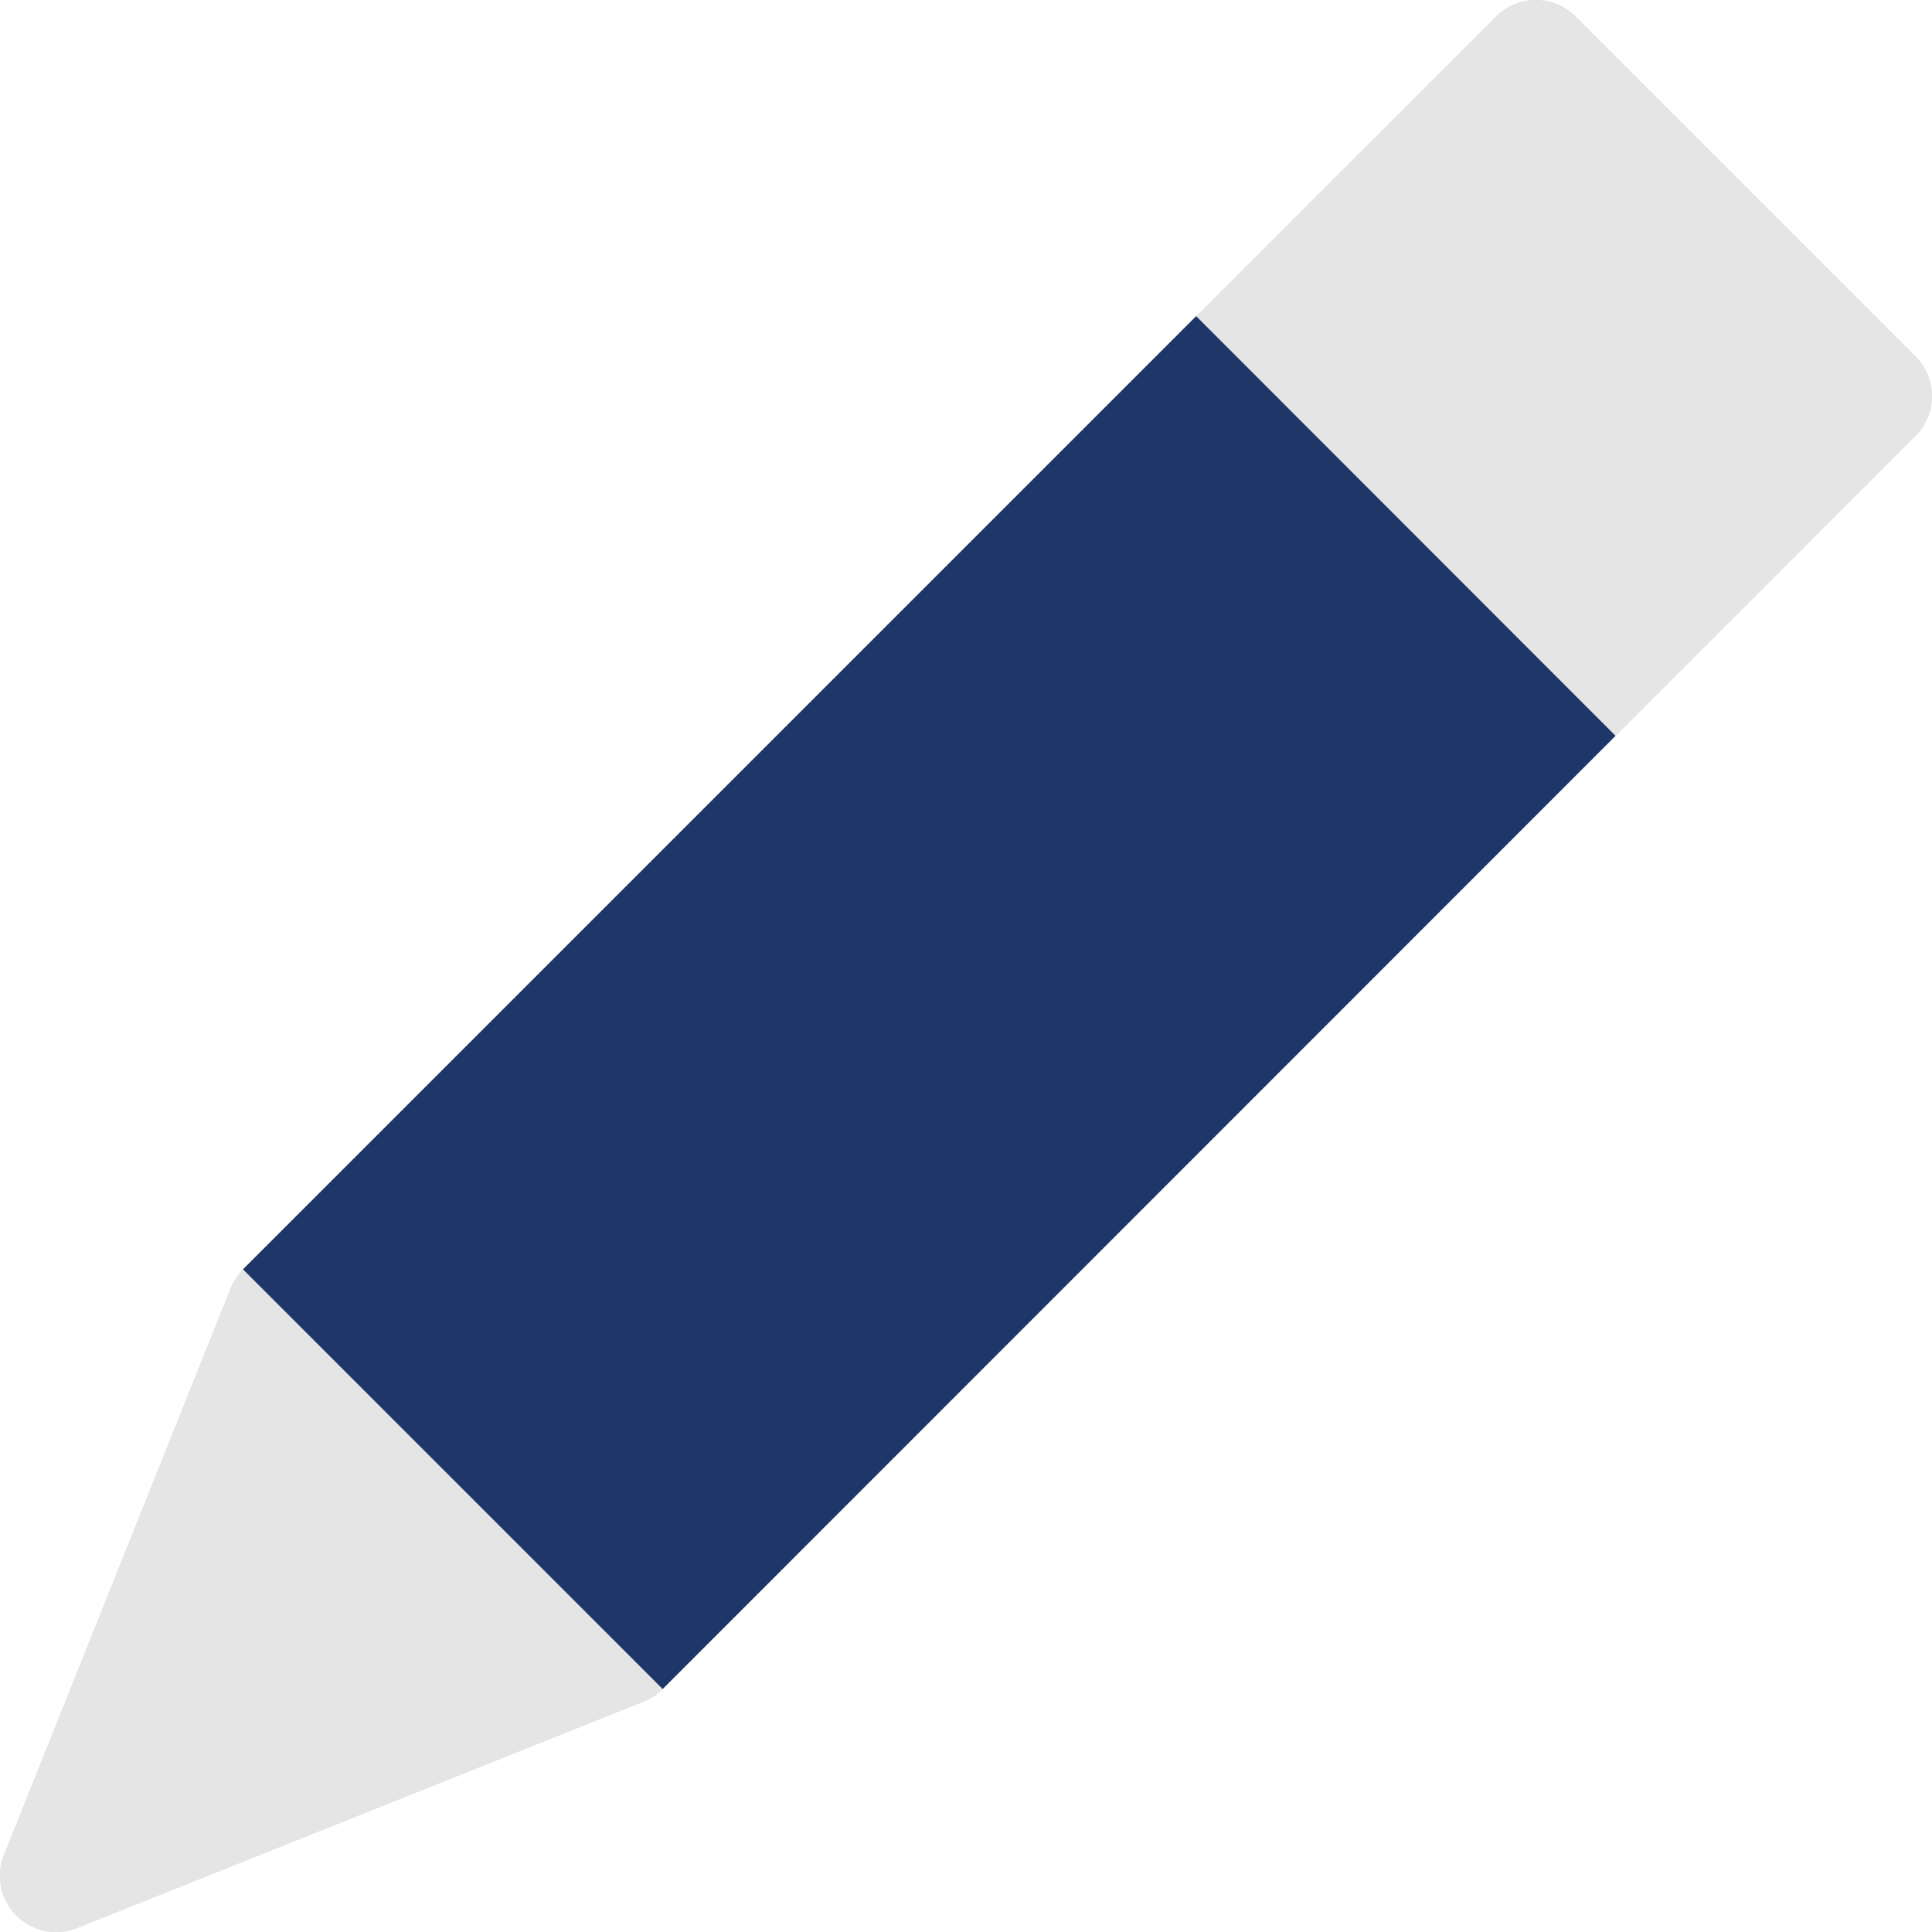 <svg xmlns="http://www.w3.org/2000/svg" xmlns:xlink="http://www.w3.org/1999/xlink" width="24" height="24" viewBox="0 0 24 24">
  <defs>
    <clipPath id="clip-path">
      <rect id="長方形_953" data-name="長方形 953" width="24" height="24" transform="translate(1052 1323)" fill="#f2f2f2"/>
    </clipPath>
  </defs>
  <g id="service_ico_5" transform="translate(-1052 -1323)" clip-path="url(#clip-path)">
    <g id="_006-edit" data-name="006-edit" transform="translate(1052 1323)">
      <path id="パス_340" data-name="パス 340" d="M3.018,42.049a.712.712,0,0,0-.156.236L.05,49.316a.7.7,0,0,0,.914.914L8,47.418a.712.712,0,0,0,.236-.156l-1.575-3.4Z" transform="translate(0 -26.28)" fill="#e5e5e5"/>
      <path id="パス_341" data-name="パス 341" d="M48.56,5.419,44.839,9.141,41.547,7.312,39.625,3.927,43.347.206a.7.7,0,0,1,.995,0L48.56,4.424A.7.7,0,0,1,48.56,5.419Z" transform="translate(-24.766 0)" fill="#e5e5e5"/>
      <path id="パス_342" data-name="パス 342" d="M25.1,15.686,13.263,27.527,8.049,22.313,19.89,10.472Z" transform="translate(-5.031 -6.545)" fill="#1f3669"/>
    </g>
  </g>
</svg>
